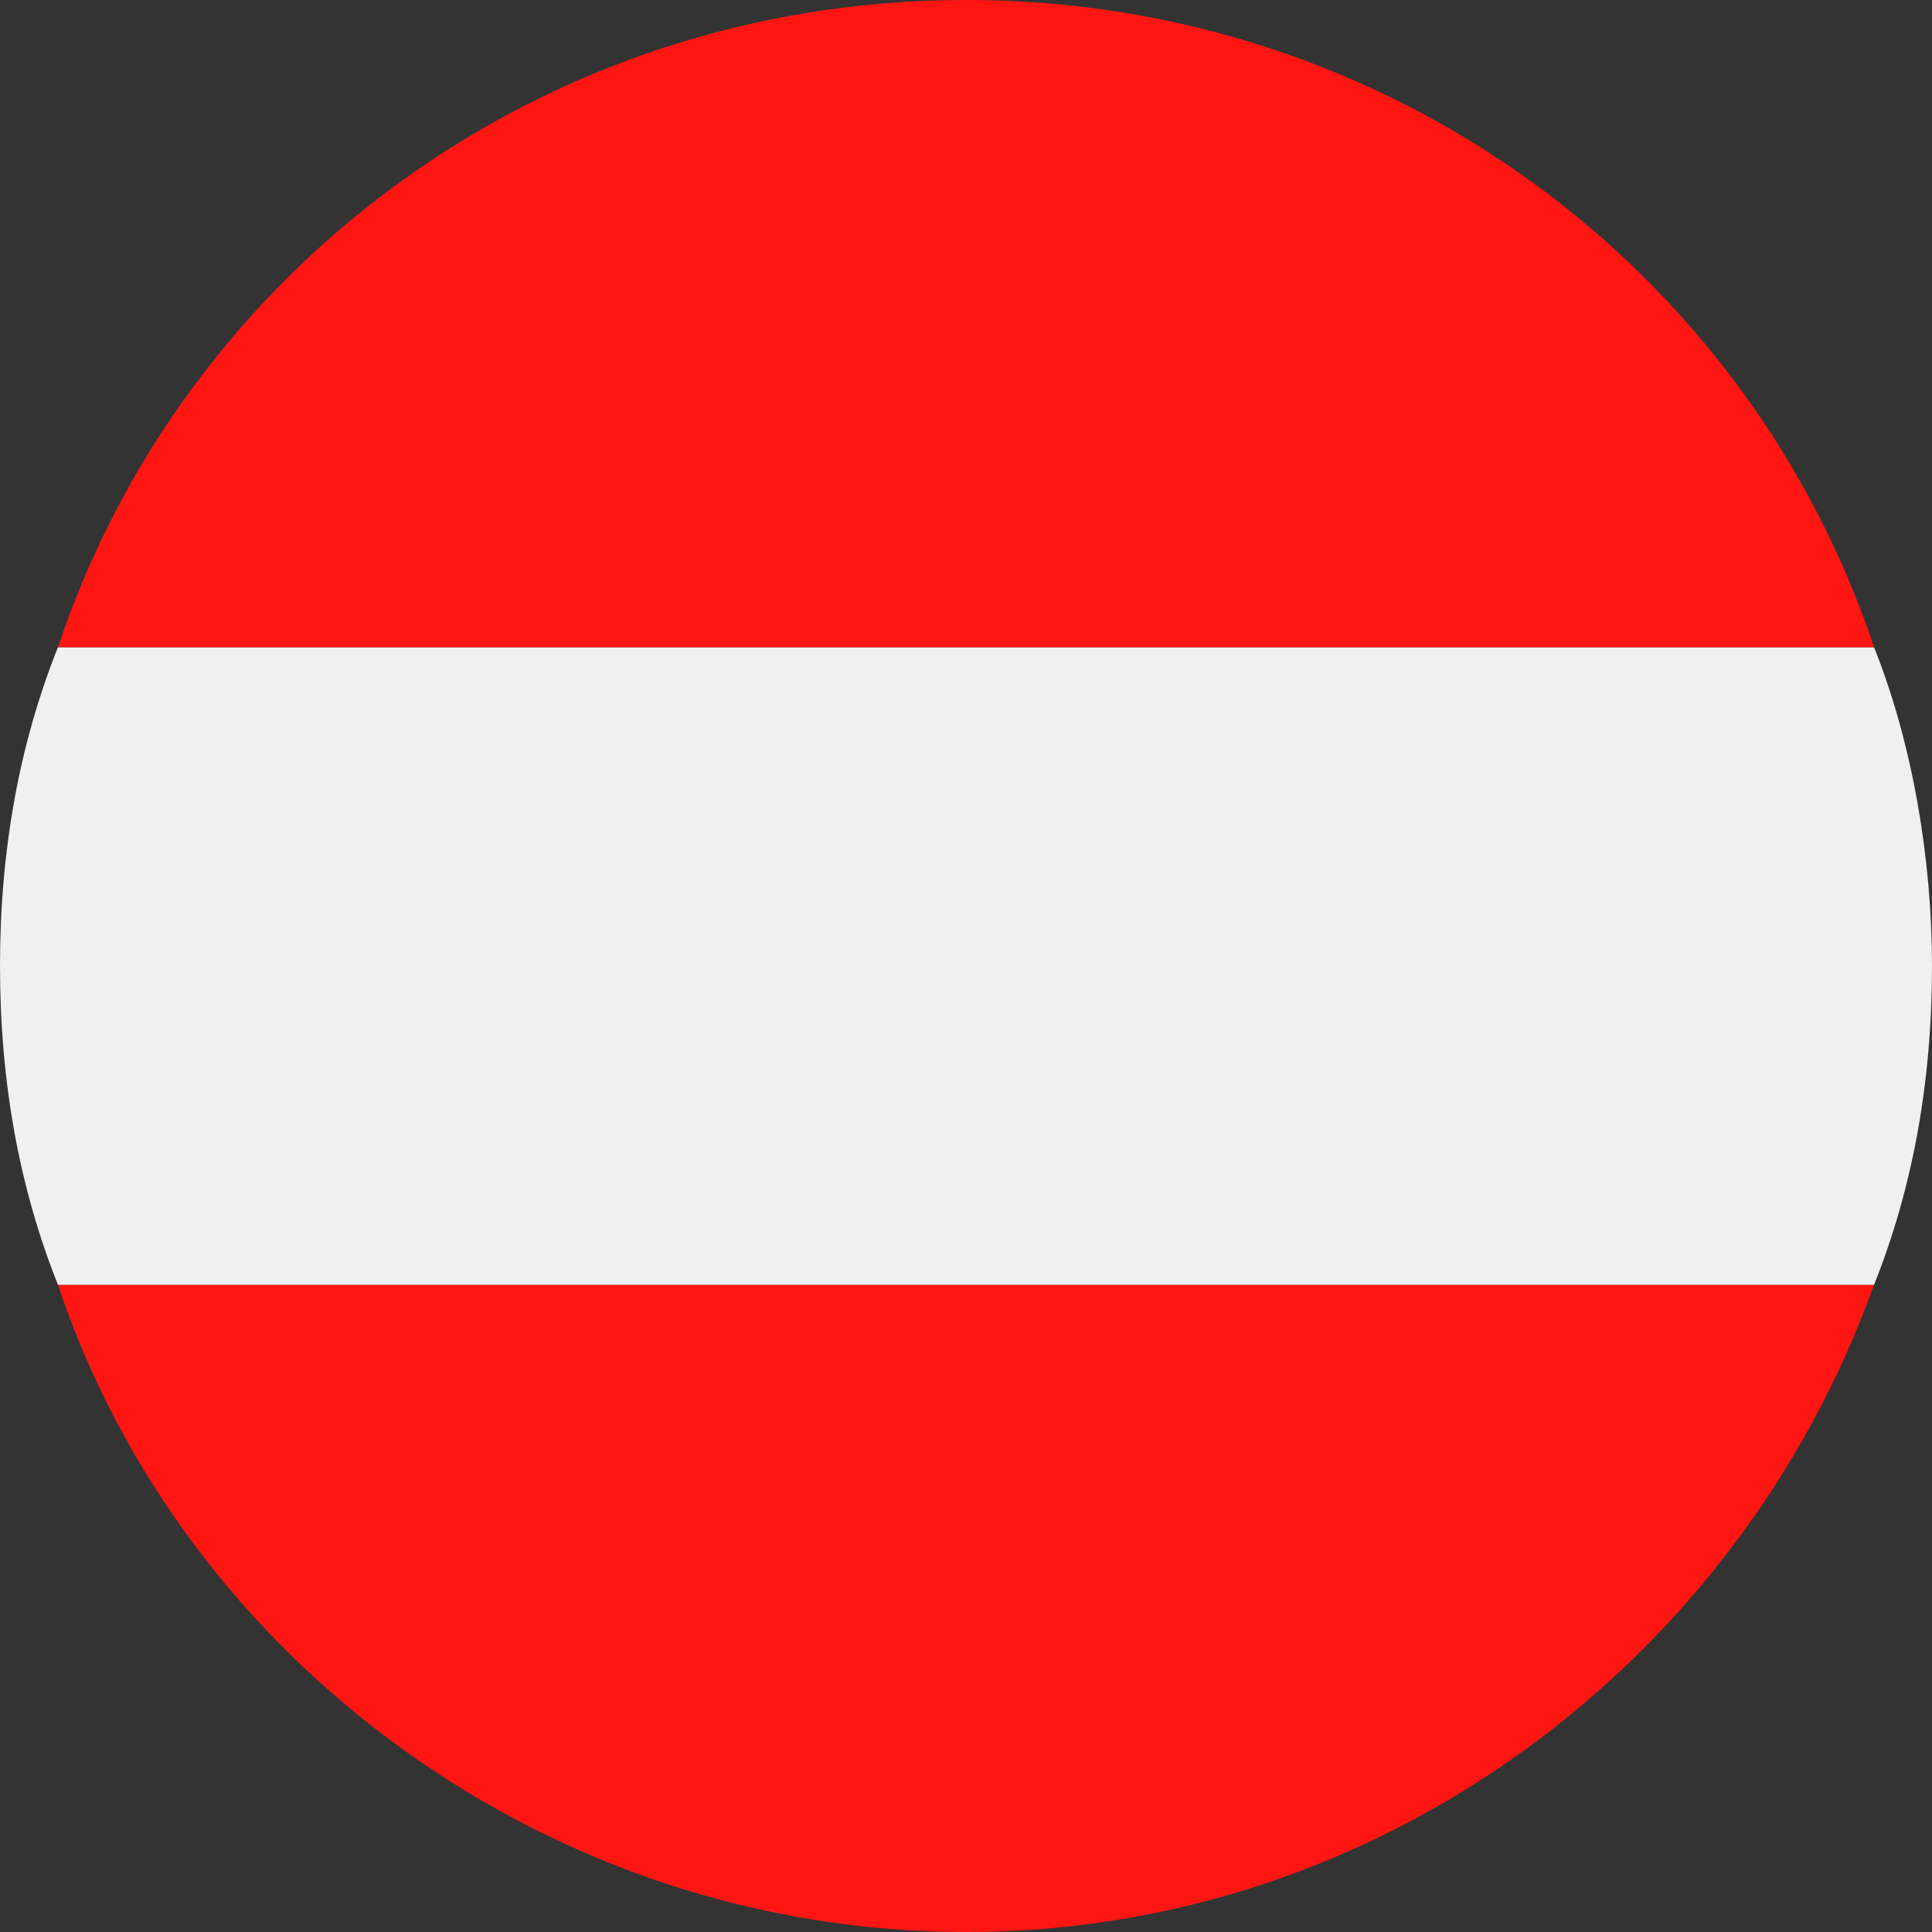 <svg xmlns="http://www.w3.org/2000/svg" viewBox="0 0 20 20"><rect x="0" y="0" width="20" height="20" fill="#333333" stroke="none"/><defs><style>.st13{fill:#ff1612}</style></defs><g id="AT"><path d="M20 10c0 1.2-.2 2.3-.6 3.3C18 17.2 14.3 20 10 20S1.9 17.2.6 13.3c-.4-1-.6-2.1-.6-3.3s.2-2.3.6-3.3C1.9 2.8 5.6 0 10 0s8.1 2.8 9.4 6.7c.4 1 .6 2.2.6 3.3Z" style="fill:none"/><path class="st13" d="M19.4 13.3C18 17.2 14.3 20 10 20S1.9 17.2.6 13.3h18.8Z"/><path d="M20 10c0 1.2-.2 2.3-.6 3.3H.6c-.4-1-.6-2.1-.6-3.3s.2-2.3.6-3.3h18.8c.4 1 .6 2.2.6 3.3Z" style="fill:#f0f0f0"/><path class="st13" d="M19.4 6.7H.6C1.9 2.8 5.6 0 10 0s8.1 2.8 9.4 6.7Z"/></g></svg>